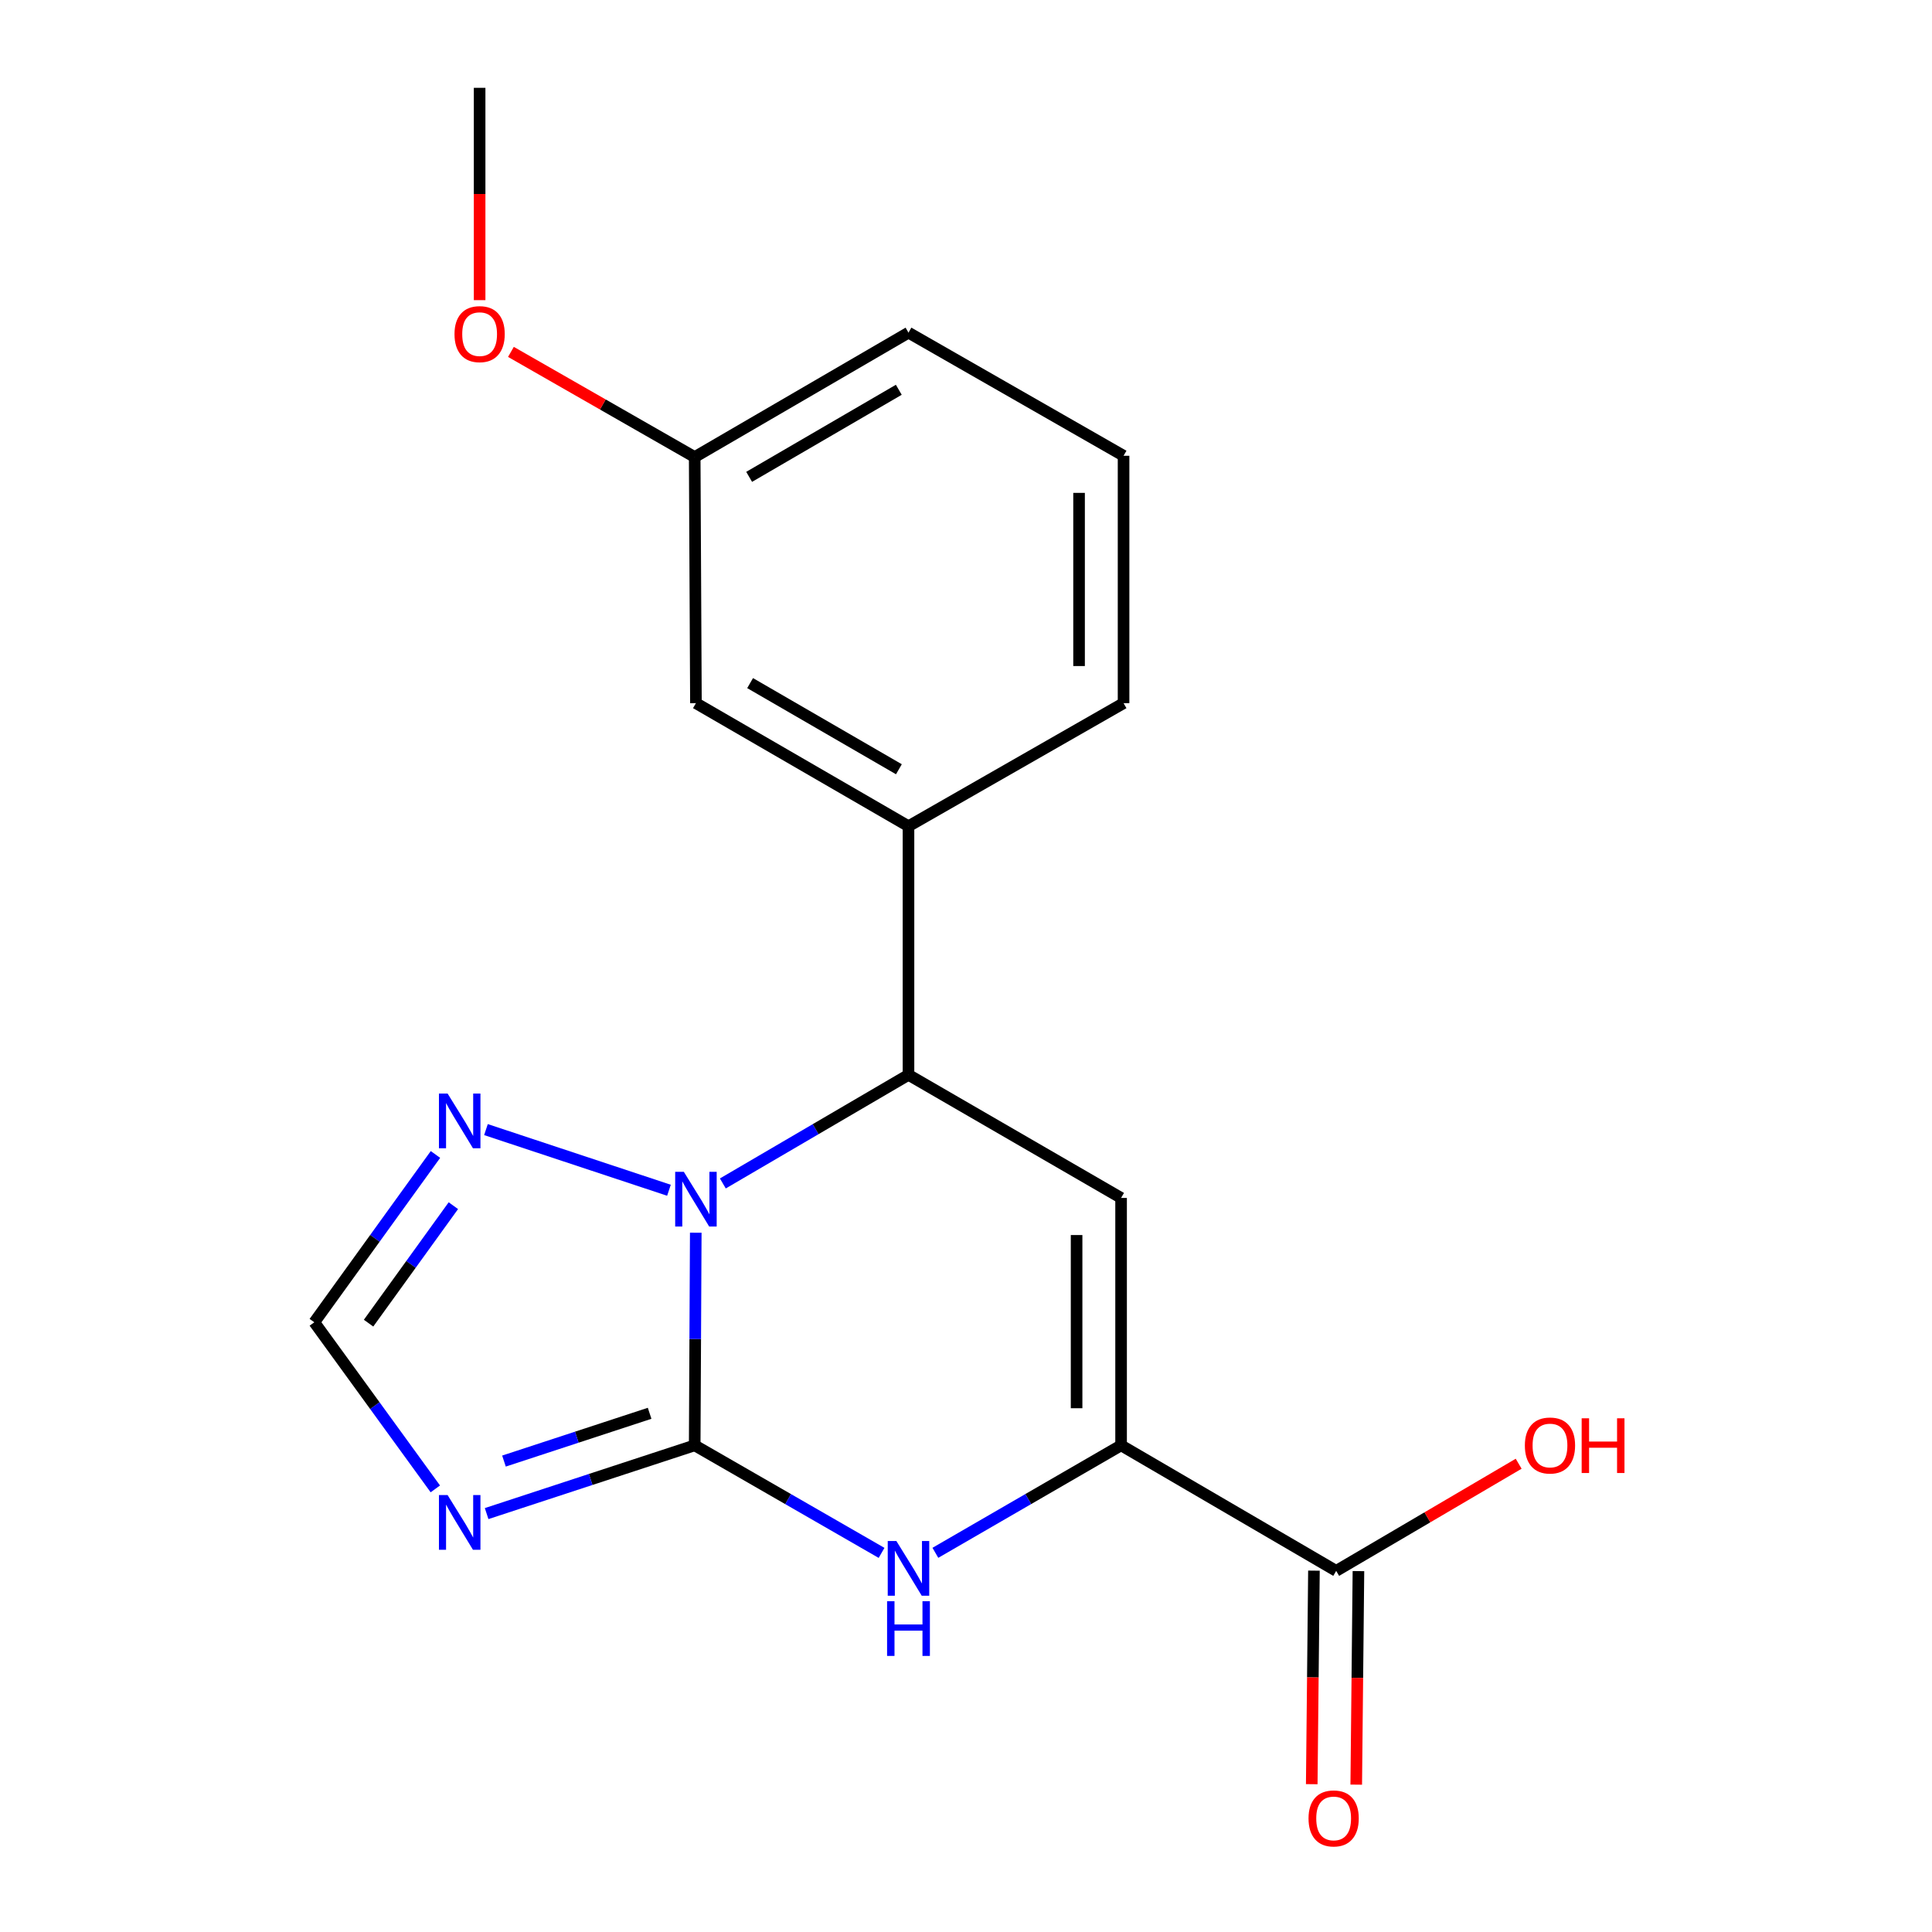 <?xml version='1.0' encoding='iso-8859-1'?>
<svg version='1.1' baseProfile='full'
              xmlns='http://www.w3.org/2000/svg'
                      xmlns:rdkit='http://www.rdkit.org/xml'
                      xmlns:xlink='http://www.w3.org/1999/xlink'
                  xml:space='preserve'
width='1000px' height='1000px' viewBox='0 0 1000 1000'>
<!-- END OF HEADER -->
<rect style='opacity:1.0;fill:#FFFFFF;stroke:none' width='1000' height='1000' x='0' y='0'> </rect>
<path class='bond-0' d='M 359.573,748.107 L 359.85,693.076' style='fill:none;fill-rule:evenodd;stroke:#000000;stroke-width:6px;stroke-linecap:butt;stroke-linejoin:miter;stroke-opacity:1' />
<path class='bond-0' d='M 359.85,693.076 L 360.126,638.045' style='fill:none;fill-rule:evenodd;stroke:#0000FF;stroke-width:6px;stroke-linecap:butt;stroke-linejoin:miter;stroke-opacity:1' />
<path class='bond-3' d='M 359.573,748.107 L 407.936,775.94' style='fill:none;fill-rule:evenodd;stroke:#000000;stroke-width:6px;stroke-linecap:butt;stroke-linejoin:miter;stroke-opacity:1' />
<path class='bond-3' d='M 407.936,775.94 L 456.299,803.773' style='fill:none;fill-rule:evenodd;stroke:#0000FF;stroke-width:6px;stroke-linecap:butt;stroke-linejoin:miter;stroke-opacity:1' />
<path class='bond-4' d='M 359.573,748.107 L 305.726,765.769' style='fill:none;fill-rule:evenodd;stroke:#000000;stroke-width:6px;stroke-linecap:butt;stroke-linejoin:miter;stroke-opacity:1' />
<path class='bond-4' d='M 305.726,765.769 L 251.878,783.431' style='fill:none;fill-rule:evenodd;stroke:#0000FF;stroke-width:6px;stroke-linecap:butt;stroke-linejoin:miter;stroke-opacity:1' />
<path class='bond-4' d='M 336.241,731.52 L 298.547,743.884' style='fill:none;fill-rule:evenodd;stroke:#000000;stroke-width:6px;stroke-linecap:butt;stroke-linejoin:miter;stroke-opacity:1' />
<path class='bond-4' d='M 298.547,743.884 L 260.854,756.247' style='fill:none;fill-rule:evenodd;stroke:#0000FF;stroke-width:6px;stroke-linecap:butt;stroke-linejoin:miter;stroke-opacity:1' />
<path class='bond-5' d='M 374.14,612.552 L 422.185,584.445' style='fill:none;fill-rule:evenodd;stroke:#0000FF;stroke-width:6px;stroke-linecap:butt;stroke-linejoin:miter;stroke-opacity:1' />
<path class='bond-5' d='M 422.185,584.445 L 470.231,556.337' style='fill:none;fill-rule:evenodd;stroke:#000000;stroke-width:6px;stroke-linecap:butt;stroke-linejoin:miter;stroke-opacity:1' />
<path class='bond-6' d='M 346.253,616.073 L 251.53,584.68' style='fill:none;fill-rule:evenodd;stroke:#0000FF;stroke-width:6px;stroke-linecap:butt;stroke-linejoin:miter;stroke-opacity:1' />
<path class='bond-1' d='M 580.274,620.047 L 580.274,748.107' style='fill:none;fill-rule:evenodd;stroke:#000000;stroke-width:6px;stroke-linecap:butt;stroke-linejoin:miter;stroke-opacity:1' />
<path class='bond-1' d='M 557.242,639.256 L 557.242,728.898' style='fill:none;fill-rule:evenodd;stroke:#000000;stroke-width:6px;stroke-linecap:butt;stroke-linejoin:miter;stroke-opacity:1' />
<path class='bond-20' d='M 580.274,620.047 L 470.231,556.337' style='fill:none;fill-rule:evenodd;stroke:#000000;stroke-width:6px;stroke-linecap:butt;stroke-linejoin:miter;stroke-opacity:1' />
<path class='bond-2' d='M 580.274,748.107 L 532.212,775.921' style='fill:none;fill-rule:evenodd;stroke:#000000;stroke-width:6px;stroke-linecap:butt;stroke-linejoin:miter;stroke-opacity:1' />
<path class='bond-2' d='M 532.212,775.921 L 484.15,803.736' style='fill:none;fill-rule:evenodd;stroke:#0000FF;stroke-width:6px;stroke-linecap:butt;stroke-linejoin:miter;stroke-opacity:1' />
<path class='bond-8' d='M 580.274,748.107 L 691.61,813.083' style='fill:none;fill-rule:evenodd;stroke:#000000;stroke-width:6px;stroke-linecap:butt;stroke-linejoin:miter;stroke-opacity:1' />
<path class='bond-7' d='M 225.326,770.643 L 194.006,727.526' style='fill:none;fill-rule:evenodd;stroke:#0000FF;stroke-width:6px;stroke-linecap:butt;stroke-linejoin:miter;stroke-opacity:1' />
<path class='bond-7' d='M 194.006,727.526 L 162.686,684.409' style='fill:none;fill-rule:evenodd;stroke:#000000;stroke-width:6px;stroke-linecap:butt;stroke-linejoin:miter;stroke-opacity:1' />
<path class='bond-9' d='M 470.231,556.337 L 470.231,427.65' style='fill:none;fill-rule:evenodd;stroke:#000000;stroke-width:6px;stroke-linecap:butt;stroke-linejoin:miter;stroke-opacity:1' />
<path class='bond-19' d='M 225.394,597.549 L 194.04,640.979' style='fill:none;fill-rule:evenodd;stroke:#0000FF;stroke-width:6px;stroke-linecap:butt;stroke-linejoin:miter;stroke-opacity:1' />
<path class='bond-19' d='M 194.04,640.979 L 162.686,684.409' style='fill:none;fill-rule:evenodd;stroke:#000000;stroke-width:6px;stroke-linecap:butt;stroke-linejoin:miter;stroke-opacity:1' />
<path class='bond-19' d='M 234.662,624.06 L 212.714,654.461' style='fill:none;fill-rule:evenodd;stroke:#0000FF;stroke-width:6px;stroke-linecap:butt;stroke-linejoin:miter;stroke-opacity:1' />
<path class='bond-19' d='M 212.714,654.461 L 190.766,684.862' style='fill:none;fill-rule:evenodd;stroke:#000000;stroke-width:6px;stroke-linecap:butt;stroke-linejoin:miter;stroke-opacity:1' />
<path class='bond-11' d='M 680.094,812.965 L 679.526,868.228' style='fill:none;fill-rule:evenodd;stroke:#000000;stroke-width:6px;stroke-linecap:butt;stroke-linejoin:miter;stroke-opacity:1' />
<path class='bond-11' d='M 679.526,868.228 L 678.957,923.49' style='fill:none;fill-rule:evenodd;stroke:#FF0000;stroke-width:6px;stroke-linecap:butt;stroke-linejoin:miter;stroke-opacity:1' />
<path class='bond-11' d='M 703.125,813.202 L 702.557,868.465' style='fill:none;fill-rule:evenodd;stroke:#000000;stroke-width:6px;stroke-linecap:butt;stroke-linejoin:miter;stroke-opacity:1' />
<path class='bond-11' d='M 702.557,868.465 L 701.988,923.727' style='fill:none;fill-rule:evenodd;stroke:#FF0000;stroke-width:6px;stroke-linecap:butt;stroke-linejoin:miter;stroke-opacity:1' />
<path class='bond-12' d='M 691.61,813.083 L 738.835,785.354' style='fill:none;fill-rule:evenodd;stroke:#000000;stroke-width:6px;stroke-linecap:butt;stroke-linejoin:miter;stroke-opacity:1' />
<path class='bond-12' d='M 738.835,785.354 L 786.059,757.624' style='fill:none;fill-rule:evenodd;stroke:#FF0000;stroke-width:6px;stroke-linecap:butt;stroke-linejoin:miter;stroke-opacity:1' />
<path class='bond-10' d='M 470.231,427.65 L 360.213,363.953' style='fill:none;fill-rule:evenodd;stroke:#000000;stroke-width:6px;stroke-linecap:butt;stroke-linejoin:miter;stroke-opacity:1' />
<path class='bond-10' d='M 465.269,398.163 L 388.256,353.575' style='fill:none;fill-rule:evenodd;stroke:#000000;stroke-width:6px;stroke-linecap:butt;stroke-linejoin:miter;stroke-opacity:1' />
<path class='bond-14' d='M 470.231,427.65 L 581.554,363.953' style='fill:none;fill-rule:evenodd;stroke:#000000;stroke-width:6px;stroke-linecap:butt;stroke-linejoin:miter;stroke-opacity:1' />
<path class='bond-13' d='M 360.213,363.953 L 359.573,236.572' style='fill:none;fill-rule:evenodd;stroke:#000000;stroke-width:6px;stroke-linecap:butt;stroke-linejoin:miter;stroke-opacity:1' />
<path class='bond-15' d='M 359.573,236.572 L 312.015,209.354' style='fill:none;fill-rule:evenodd;stroke:#000000;stroke-width:6px;stroke-linecap:butt;stroke-linejoin:miter;stroke-opacity:1' />
<path class='bond-15' d='M 312.015,209.354 L 264.457,182.137' style='fill:none;fill-rule:evenodd;stroke:#FF0000;stroke-width:6px;stroke-linecap:butt;stroke-linejoin:miter;stroke-opacity:1' />
<path class='bond-21' d='M 359.573,236.572 L 470.231,172.183' style='fill:none;fill-rule:evenodd;stroke:#000000;stroke-width:6px;stroke-linecap:butt;stroke-linejoin:miter;stroke-opacity:1' />
<path class='bond-21' d='M 387.756,246.821 L 465.216,201.749' style='fill:none;fill-rule:evenodd;stroke:#000000;stroke-width:6px;stroke-linecap:butt;stroke-linejoin:miter;stroke-opacity:1' />
<path class='bond-16' d='M 581.554,363.953 L 581.554,235.906' style='fill:none;fill-rule:evenodd;stroke:#000000;stroke-width:6px;stroke-linecap:butt;stroke-linejoin:miter;stroke-opacity:1' />
<path class='bond-16' d='M 558.522,344.746 L 558.522,255.113' style='fill:none;fill-rule:evenodd;stroke:#000000;stroke-width:6px;stroke-linecap:butt;stroke-linejoin:miter;stroke-opacity:1' />
<path class='bond-18' d='M 248.251,155.356 L 248.251,100.406' style='fill:none;fill-rule:evenodd;stroke:#FF0000;stroke-width:6px;stroke-linecap:butt;stroke-linejoin:miter;stroke-opacity:1' />
<path class='bond-18' d='M 248.251,100.406 L 248.251,45.455' style='fill:none;fill-rule:evenodd;stroke:#000000;stroke-width:6px;stroke-linecap:butt;stroke-linejoin:miter;stroke-opacity:1' />
<path class='bond-17' d='M 581.554,235.906 L 470.231,172.183' style='fill:none;fill-rule:evenodd;stroke:#000000;stroke-width:6px;stroke-linecap:butt;stroke-linejoin:miter;stroke-opacity:1' />
<path  class='atom-1' d='M 353.953 606.539
L 363.233 621.539
Q 364.153 623.019, 365.633 625.699
Q 367.113 628.379, 367.193 628.539
L 367.193 606.539
L 370.953 606.539
L 370.953 634.859
L 367.073 634.859
L 357.113 618.459
Q 355.953 616.539, 354.713 614.339
Q 353.513 612.139, 353.153 611.459
L 353.153 634.859
L 349.473 634.859
L 349.473 606.539
L 353.953 606.539
' fill='#0000FF'/>
<path  class='atom-4' d='M 463.971 797.631
L 473.251 812.631
Q 474.171 814.111, 475.651 816.791
Q 477.131 819.471, 477.211 819.631
L 477.211 797.631
L 480.971 797.631
L 480.971 825.951
L 477.091 825.951
L 467.131 809.551
Q 465.971 807.631, 464.731 805.431
Q 463.531 803.231, 463.171 802.551
L 463.171 825.951
L 459.491 825.951
L 459.491 797.631
L 463.971 797.631
' fill='#0000FF'/>
<path  class='atom-4' d='M 459.151 828.783
L 462.991 828.783
L 462.991 840.823
L 477.471 840.823
L 477.471 828.783
L 481.311 828.783
L 481.311 857.103
L 477.471 857.103
L 477.471 844.023
L 462.991 844.023
L 462.991 857.103
L 459.151 857.103
L 459.151 828.783
' fill='#0000FF'/>
<path  class='atom-5' d='M 231.677 773.844
L 240.957 788.844
Q 241.877 790.324, 243.357 793.004
Q 244.837 795.684, 244.917 795.844
L 244.917 773.844
L 248.677 773.844
L 248.677 802.164
L 244.797 802.164
L 234.837 785.764
Q 233.677 783.844, 232.437 781.644
Q 231.237 779.444, 230.877 778.764
L 230.877 802.164
L 227.197 802.164
L 227.197 773.844
L 231.677 773.844
' fill='#0000FF'/>
<path  class='atom-7' d='M 231.677 566.015
L 240.957 581.015
Q 241.877 582.495, 243.357 585.175
Q 244.837 587.855, 244.917 588.015
L 244.917 566.015
L 248.677 566.015
L 248.677 594.335
L 244.797 594.335
L 234.837 577.935
Q 233.677 576.015, 232.437 573.815
Q 231.237 571.615, 230.877 570.935
L 230.877 594.335
L 227.197 594.335
L 227.197 566.015
L 231.677 566.015
' fill='#0000FF'/>
<path  class='atom-12' d='M 677.292 941.21
Q 677.292 934.41, 680.652 930.61
Q 684.012 926.81, 690.292 926.81
Q 696.572 926.81, 699.932 930.61
Q 703.292 934.41, 703.292 941.21
Q 703.292 948.09, 699.892 952.01
Q 696.492 955.89, 690.292 955.89
Q 684.052 955.89, 680.652 952.01
Q 677.292 948.13, 677.292 941.21
M 690.292 952.69
Q 694.612 952.69, 696.932 949.81
Q 699.292 946.89, 699.292 941.21
Q 699.292 935.65, 696.932 932.85
Q 694.612 930.01, 690.292 930.01
Q 685.972 930.01, 683.612 932.81
Q 681.292 935.61, 681.292 941.21
Q 681.292 946.93, 683.612 949.81
Q 685.972 952.69, 690.292 952.69
' fill='#FF0000'/>
<path  class='atom-13' d='M 789.267 748.187
Q 789.267 741.387, 792.627 737.587
Q 795.987 733.787, 802.267 733.787
Q 808.547 733.787, 811.907 737.587
Q 815.267 741.387, 815.267 748.187
Q 815.267 755.067, 811.867 758.987
Q 808.467 762.867, 802.267 762.867
Q 796.027 762.867, 792.627 758.987
Q 789.267 755.107, 789.267 748.187
M 802.267 759.667
Q 806.587 759.667, 808.907 756.787
Q 811.267 753.867, 811.267 748.187
Q 811.267 742.627, 808.907 739.827
Q 806.587 736.987, 802.267 736.987
Q 797.947 736.987, 795.587 739.787
Q 793.267 742.587, 793.267 748.187
Q 793.267 753.907, 795.587 756.787
Q 797.947 759.667, 802.267 759.667
' fill='#FF0000'/>
<path  class='atom-13' d='M 818.667 734.107
L 822.507 734.107
L 822.507 746.147
L 836.987 746.147
L 836.987 734.107
L 840.827 734.107
L 840.827 762.427
L 836.987 762.427
L 836.987 749.347
L 822.507 749.347
L 822.507 762.427
L 818.667 762.427
L 818.667 734.107
' fill='#FF0000'/>
<path  class='atom-16' d='M 235.251 172.942
Q 235.251 166.142, 238.611 162.342
Q 241.971 158.542, 248.251 158.542
Q 254.531 158.542, 257.891 162.342
Q 261.251 166.142, 261.251 172.942
Q 261.251 179.822, 257.851 183.742
Q 254.451 187.622, 248.251 187.622
Q 242.011 187.622, 238.611 183.742
Q 235.251 179.862, 235.251 172.942
M 248.251 184.422
Q 252.571 184.422, 254.891 181.542
Q 257.251 178.622, 257.251 172.942
Q 257.251 167.382, 254.891 164.582
Q 252.571 161.742, 248.251 161.742
Q 243.931 161.742, 241.571 164.542
Q 239.251 167.342, 239.251 172.942
Q 239.251 178.662, 241.571 181.542
Q 243.931 184.422, 248.251 184.422
' fill='#FF0000'/>
</svg>
